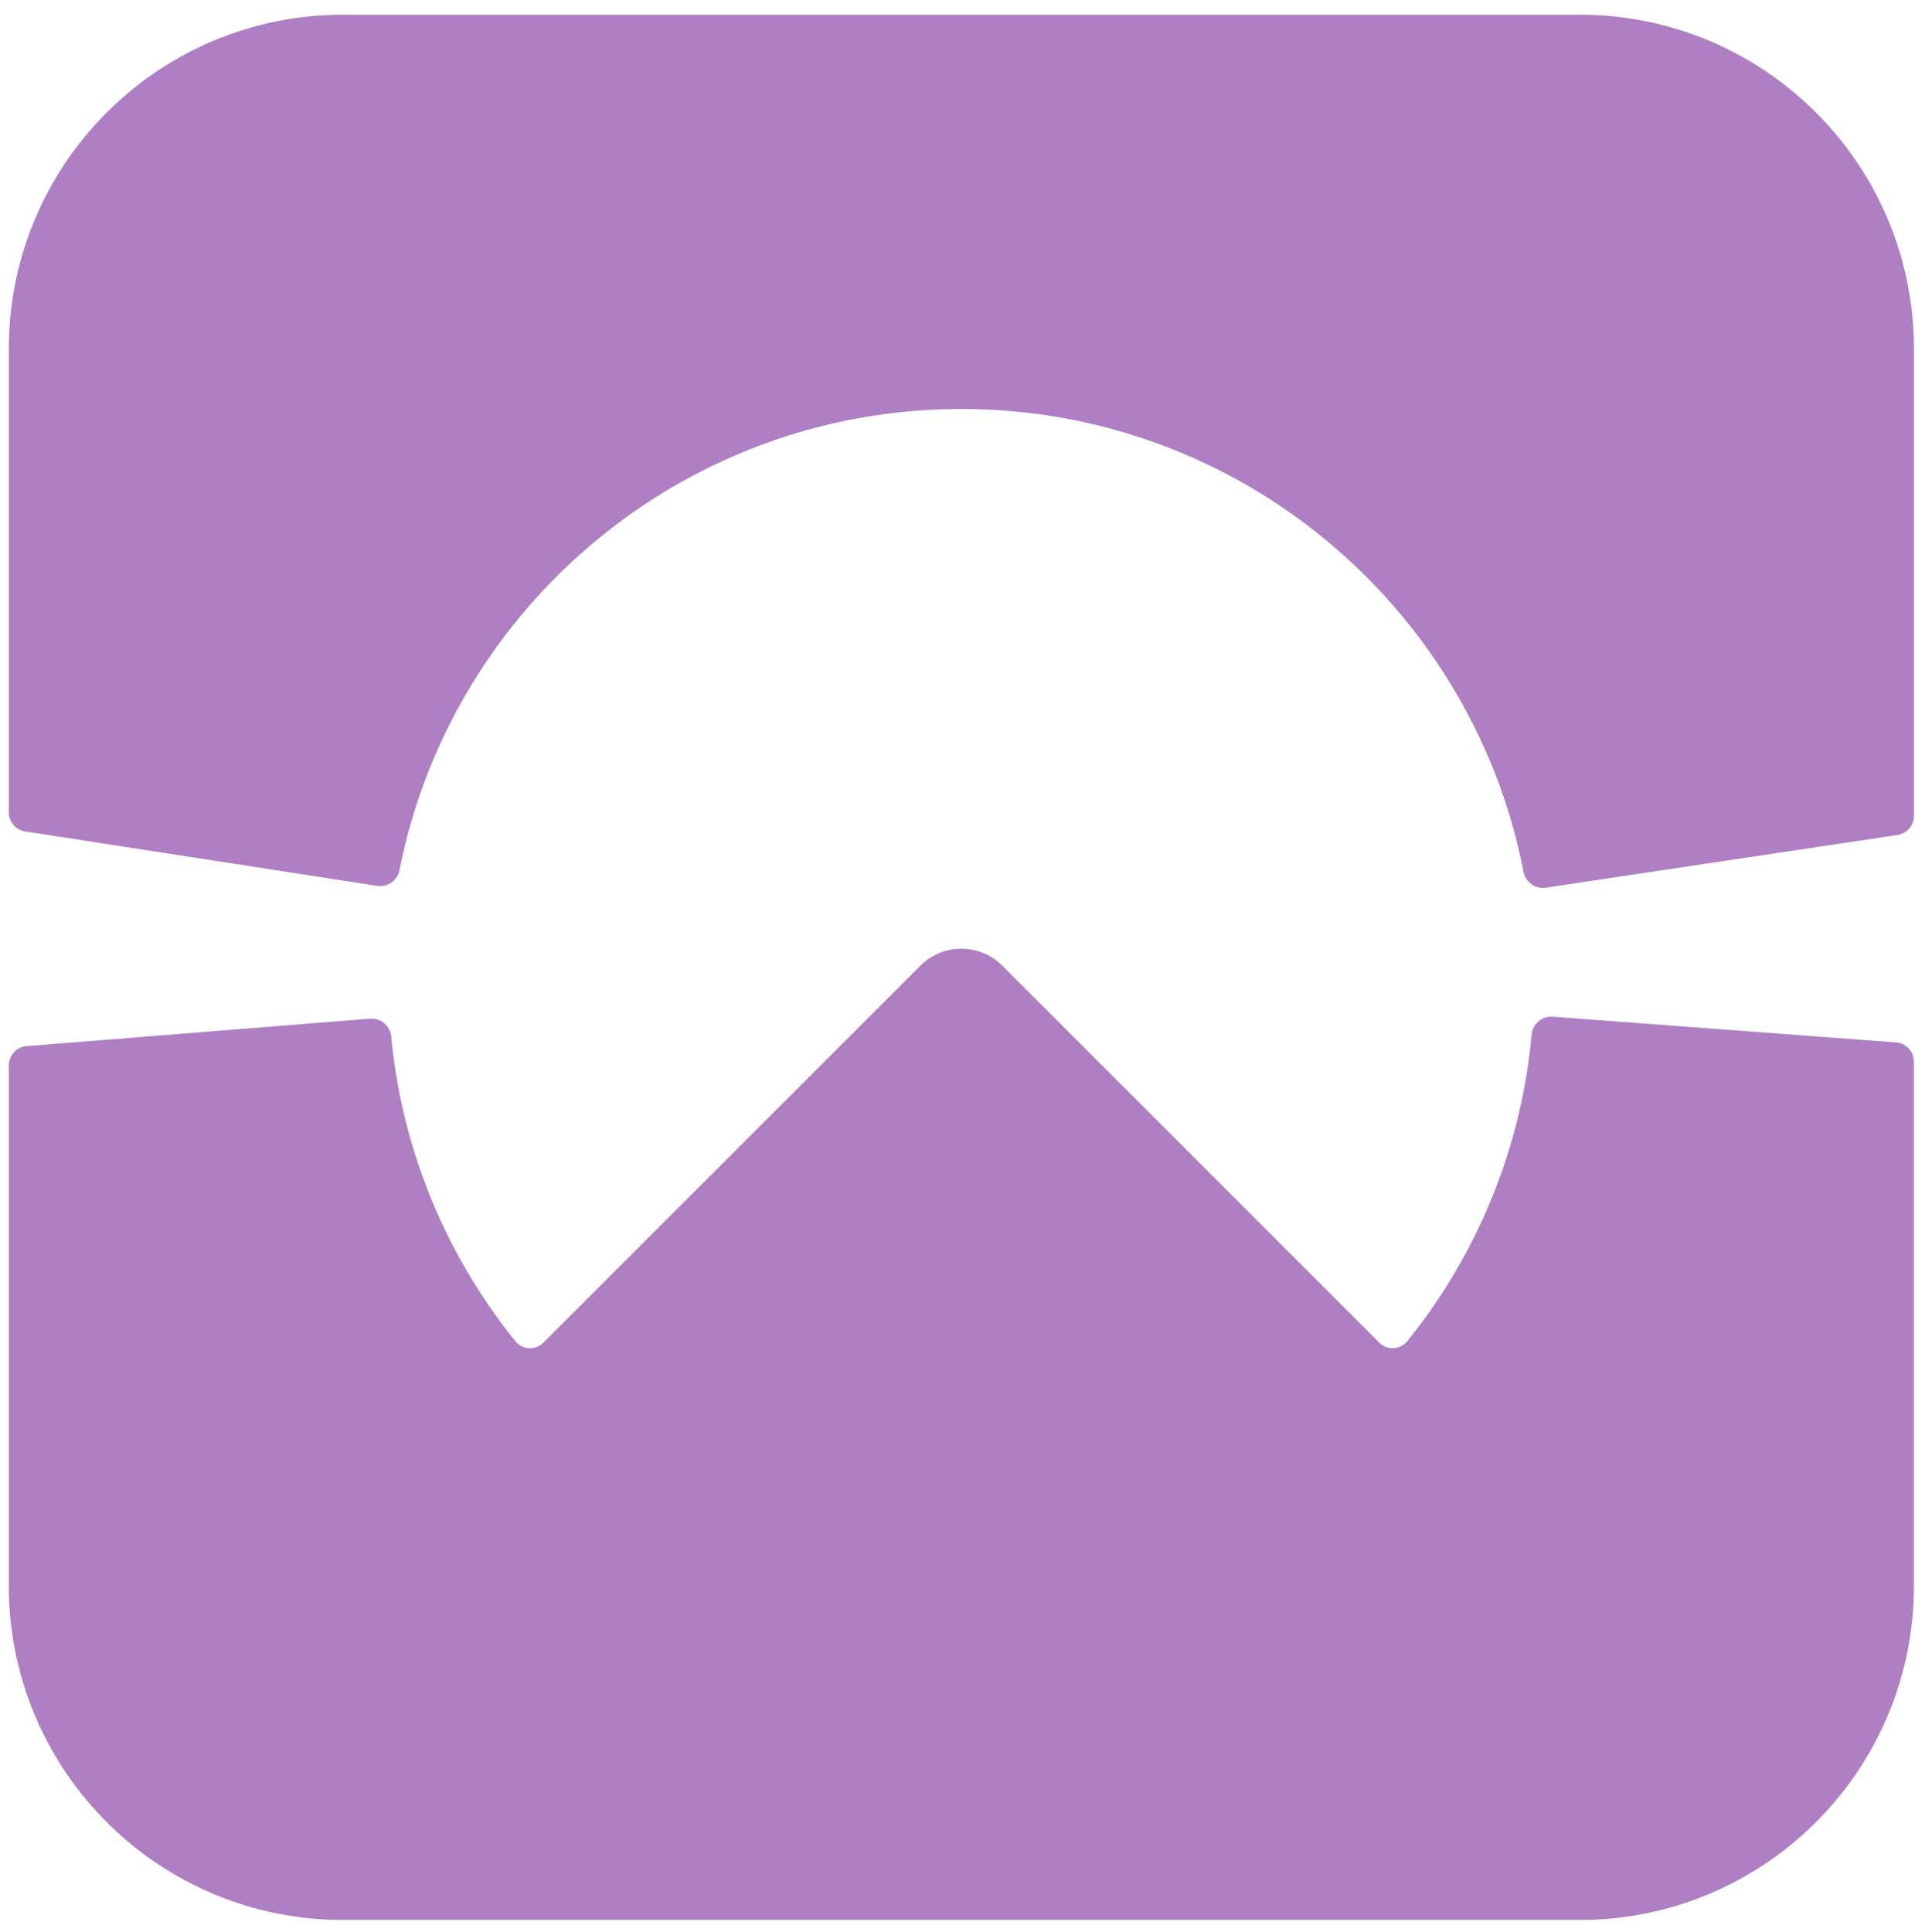 <svg xmlns="http://www.w3.org/2000/svg" width="112" height="113" fill="none"><style>@media (prefers-color-scheme:dark){.a{fill:#e7b4fd}}</style><path fill="#AF7FC4" fill-rule="evenodd" d="M.515 20.405C.515 9.611 9.265.861 20.06.861h72.333c10.794 0 19.544 8.75 19.544 19.544v27.307c0 .56-.41 1.036-.964 1.12l-20.568 3.081a1.163 1.163 0 0 1-1.304-.938C86.098 35.558 72.52 23.92 56.225 23.92c-16.26 0-29.814 11.586-32.856 26.953a1.163 1.163 0 0 1-1.308.934L1.474 48.624a1.132 1.132 0 0 1-.959-1.118V20.405ZM90.81 59.457a1.163 1.163 0 0 0-1.234 1.062A33.336 33.336 0 0 1 82.3 78.438a1.1 1.1 0 0 1-1.638.072L58.626 56.476a3.395 3.395 0 0 0-4.8 0L31.787 78.511a1.1 1.1 0 0 1-1.637-.072 33.336 33.336 0 0 1-7.267-17.807 1.163 1.163 0 0 0-1.24-1.059L1.557 61.18a1.132 1.132 0 0 0-1.042 1.128v30.43c0 10.794 8.75 19.544 19.544 19.544h72.333c10.794 0 19.544-8.75 19.544-19.544V62.09c0-.592-.456-1.085-1.047-1.129L90.81 59.457Z" class="a" clip-rule="evenodd"/></svg>